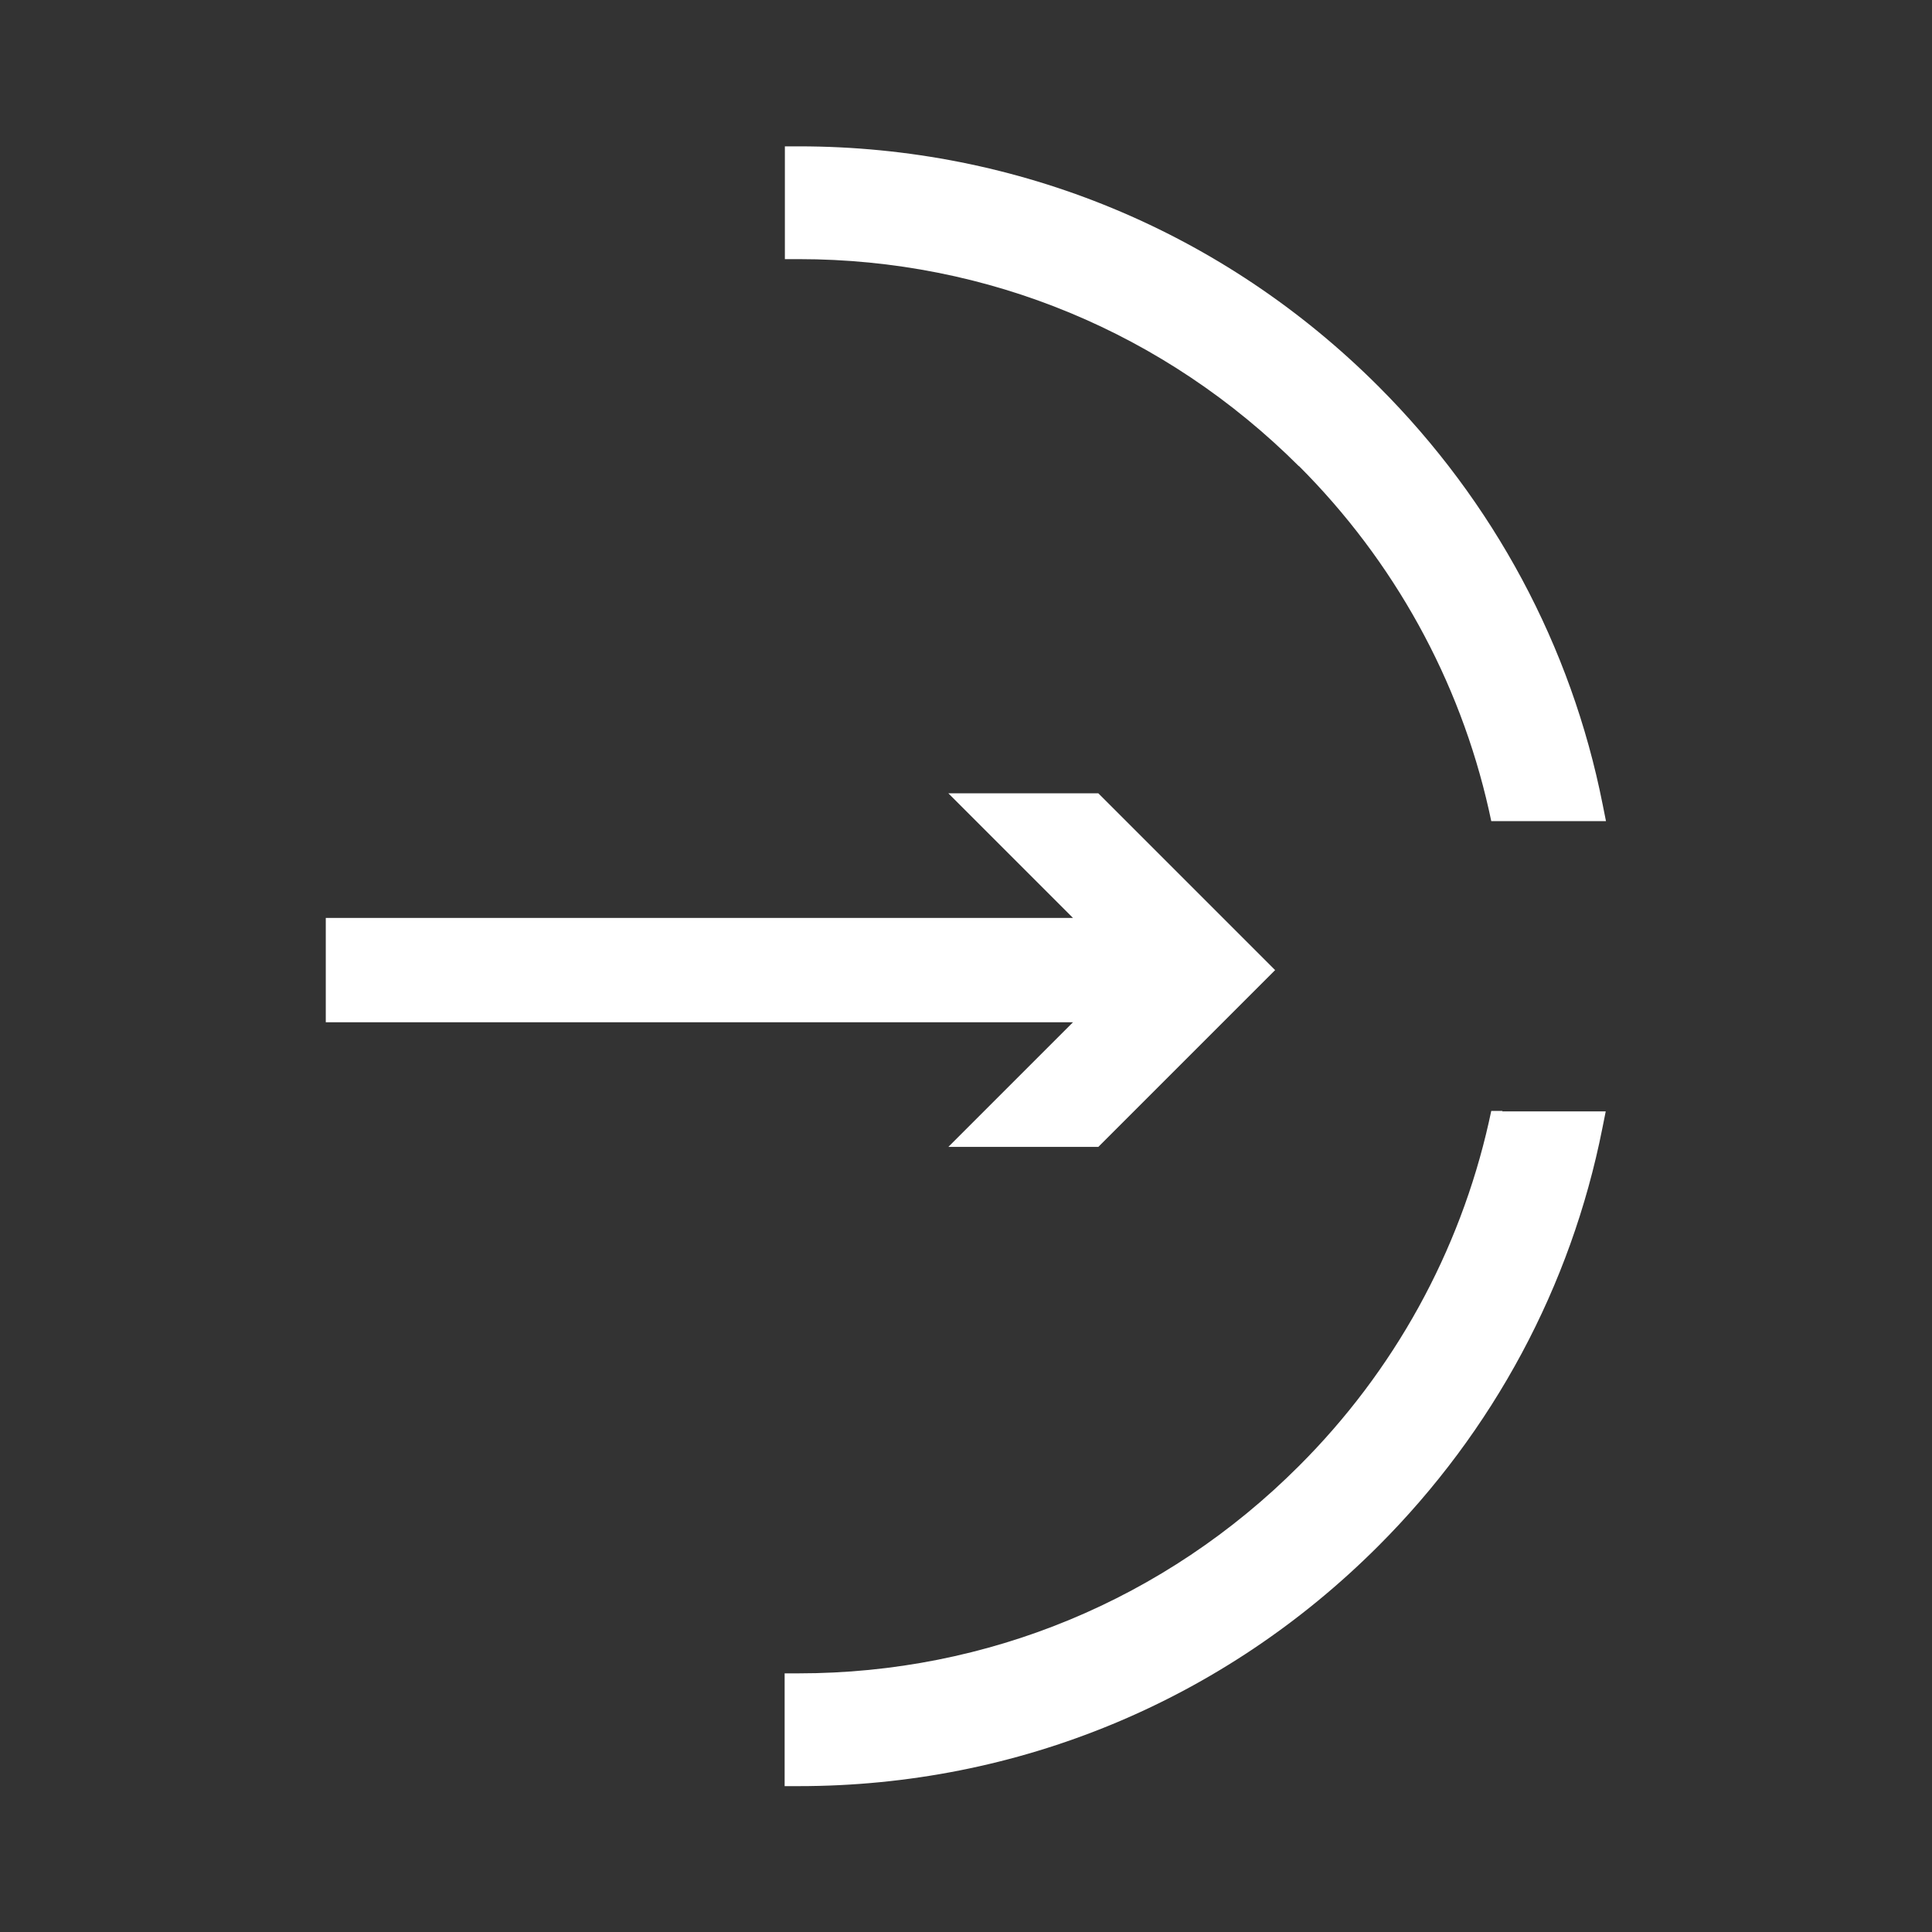 <?xml version="1.0" encoding="UTF-8"?>
<svg data-bbox="134.9 60.6 530.1 679" viewBox="0 0 800 800" height="800" width="800" xmlns="http://www.w3.org/2000/svg" data-type="color">
    <rect x="0" y="0" width="800" height="800" fill="#333333" stroke="none"/>
    <g>
        <path d="M537.8 192.9c39.4 39.4 66.6 88.7 78.7 142.5l1 4.6H665l-1.4-7c-13-65.5-45.1-125.3-92.8-173-64.1-64.1-149.4-99.4-240-99.4H325v46.7h5.8c78.2 0 151.7 30.5 207.1 85.8Z" fill="#ffffff" data-color="1"/>
        <path d="M622.2 460h-4.7l-1 4.6c-12.1 53.8-39.2 103.1-78.7 142.5-55.3 55.3-128.9 85.8-207.1 85.8h-5.8v46.7h5.8c90.7 0 175.9-35.3 240-99.4 47.7-47.7 79.8-107.5 92.8-173l1.4-7H622Z" fill="#ffffff" data-color="1"/>
        <path fill="#ffffff" d="M392.7 474.9h62.1l73.2-73.2-73.2-73.2h-62.1l51.6 51.6H134.9v43.2h309.4z" data-color="1"/>
    </g>
</svg>
